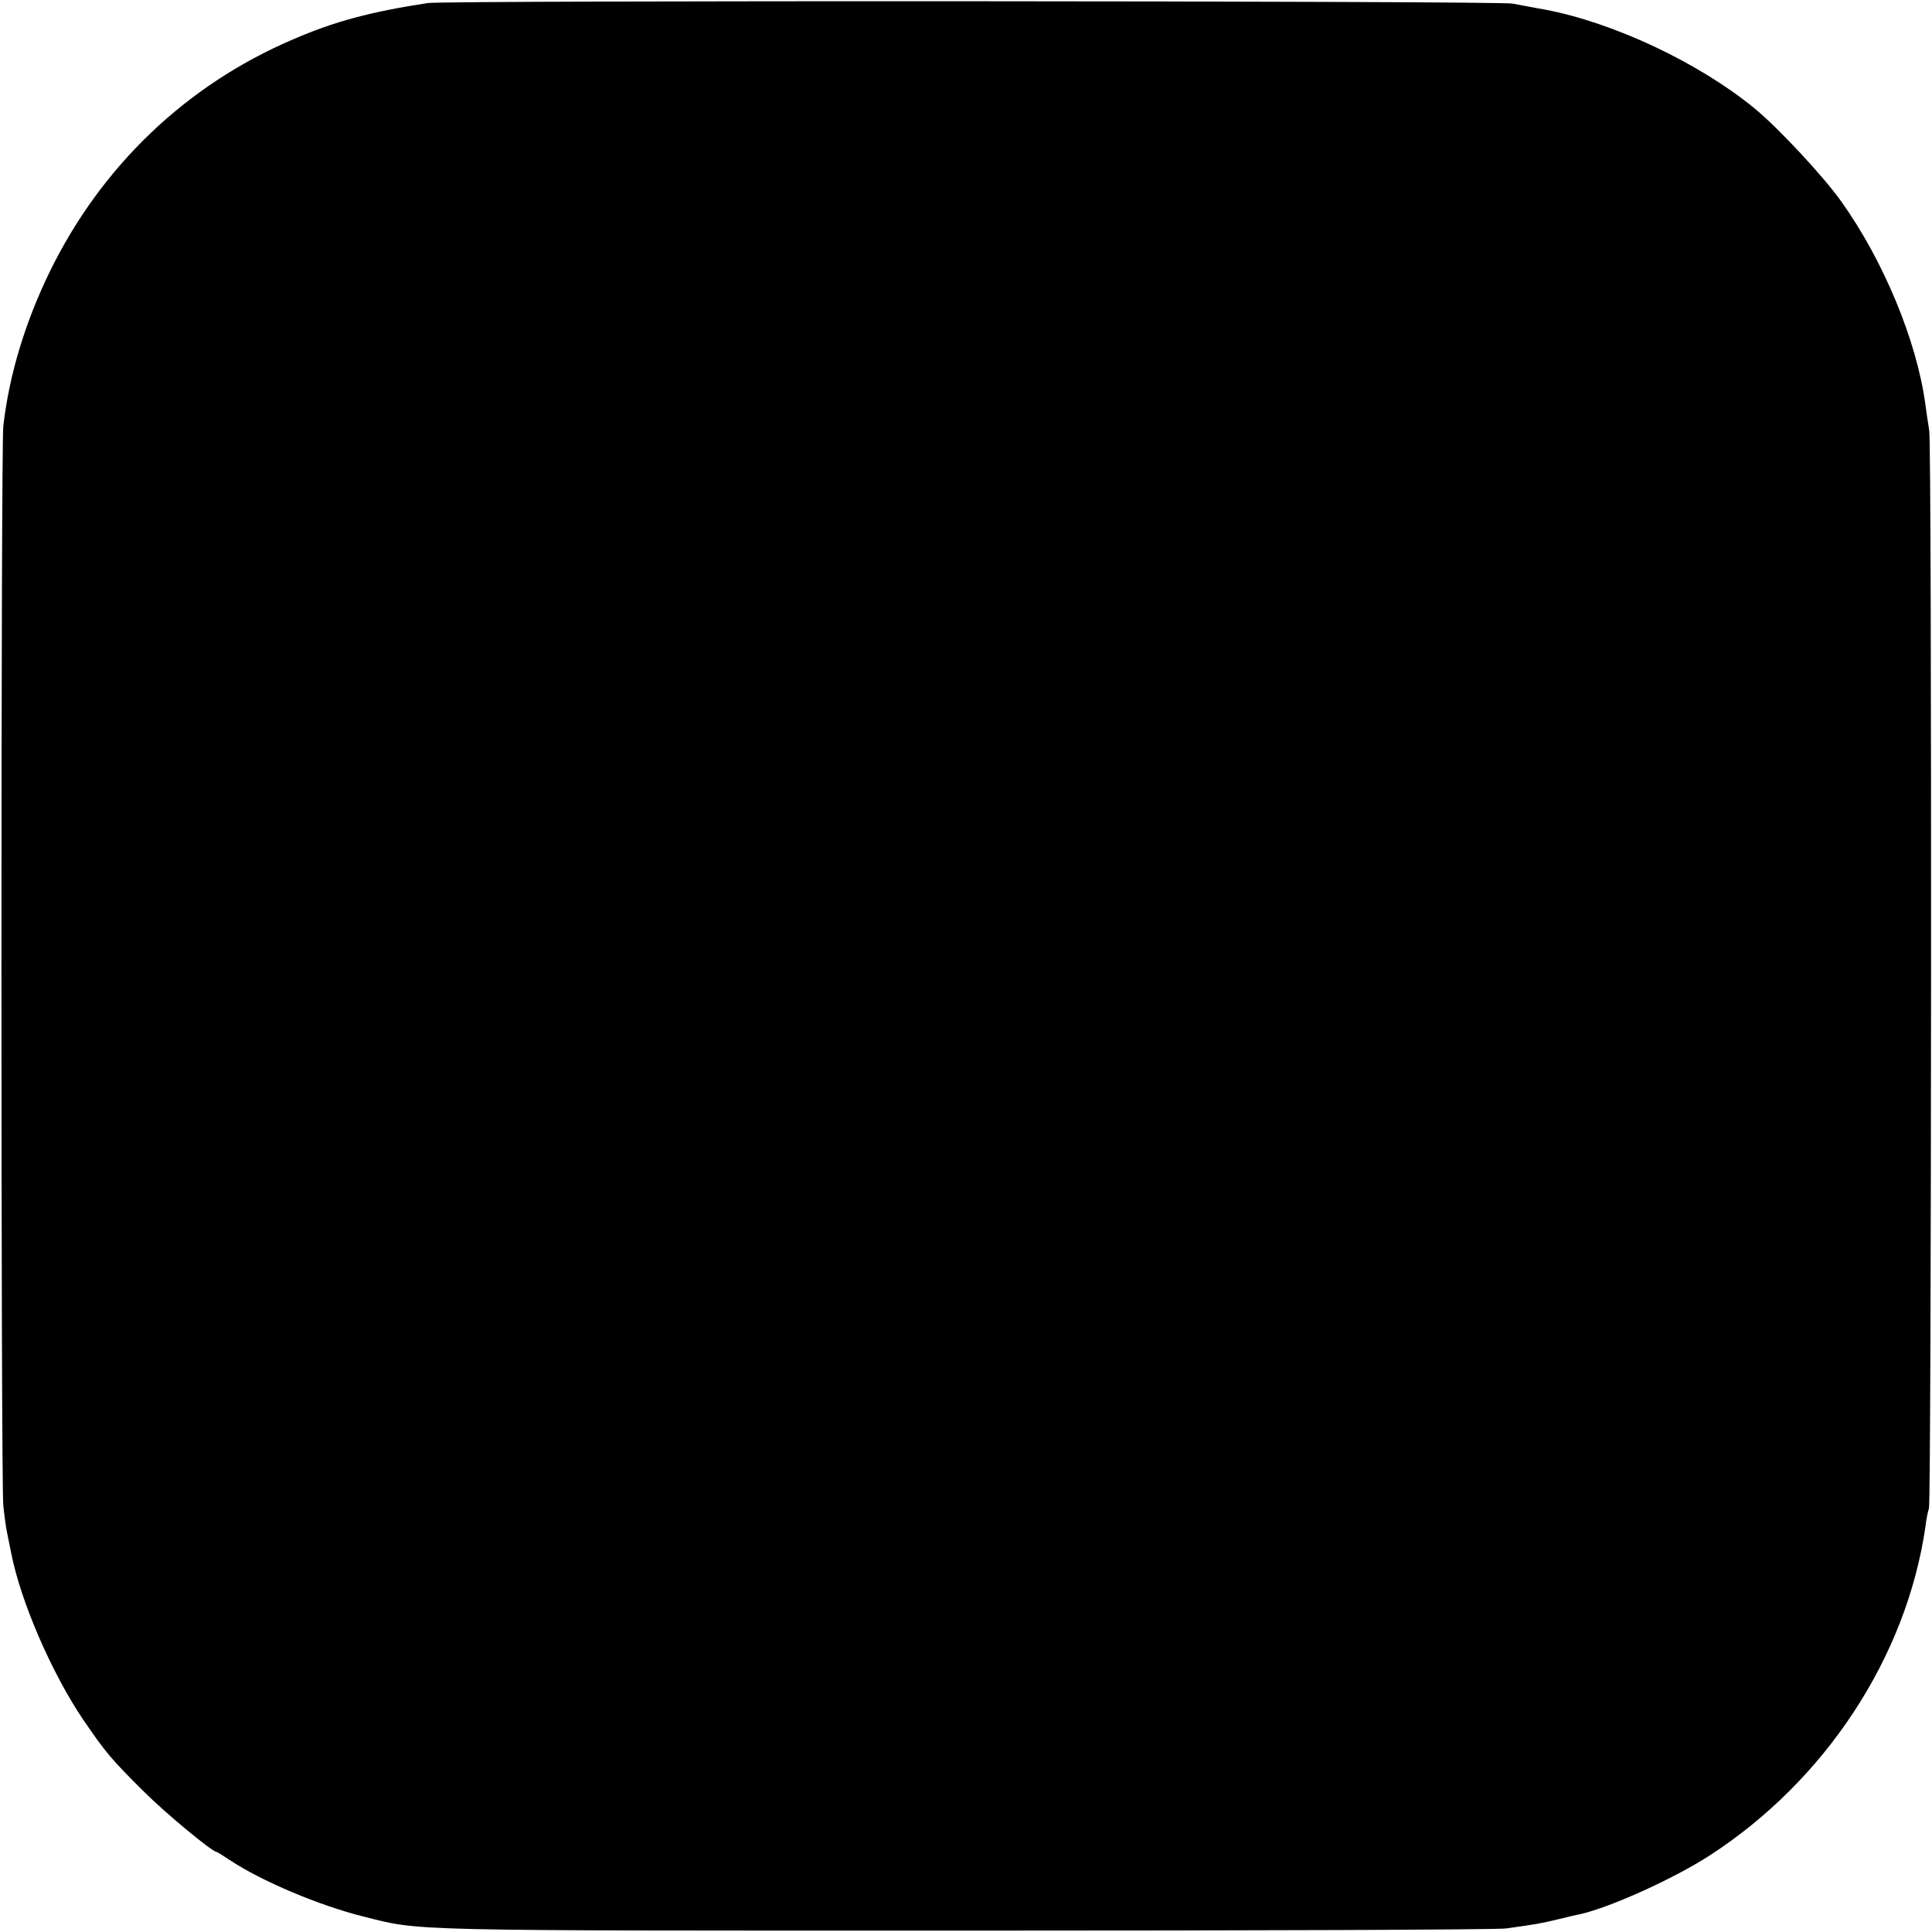 <?xml version="1.0" standalone="no"?>
<!DOCTYPE svg PUBLIC "-//W3C//DTD SVG 20010904//EN"
 "http://www.w3.org/TR/2001/REC-SVG-20010904/DTD/svg10.dtd">
<svg version="1.0" xmlns="http://www.w3.org/2000/svg"
 width="700pt" height="700pt" viewBox="0 0 700 700"
 preserveAspectRatio="xMidYMid meet">
<g transform="translate(0,700) scale(0.1,-0.1)"
fill="#000000" stroke="none">
<path d="M1550 6989 c-209 -32 -339 -67 -489 -132 -386 -165 -694 -459 -881
-842 -89 -183 -147 -374 -168 -559 -9 -82 -9 -3822 0 -3911 4 -38 10 -81 13
-95 3 -14 10 -49 16 -79 34 -173 146 -433 262 -604 79 -115 97 -138 217 -257
79 -79 249 -220 265 -220 2 0 23 -13 47 -29 114 -76 324 -165 485 -205 210
-53 132 -51 2178 -51 1051 0 1934 3 1963 8 109 15 129 19 187 33 33 8 70 17
82 19 109 25 337 128 467 212 419 271 713 718 782 1190 3 26 9 57 13 68 9 32
11 3844 1 3905 -5 30 -11 73 -14 95 -31 230 -152 521 -304 734 -64 91 -233
272 -317 340 -202 165 -509 309 -756 356 -47 8 -100 19 -119 22 -51 10 -3865
12 -3930 2z"/>
</g>
</svg>
